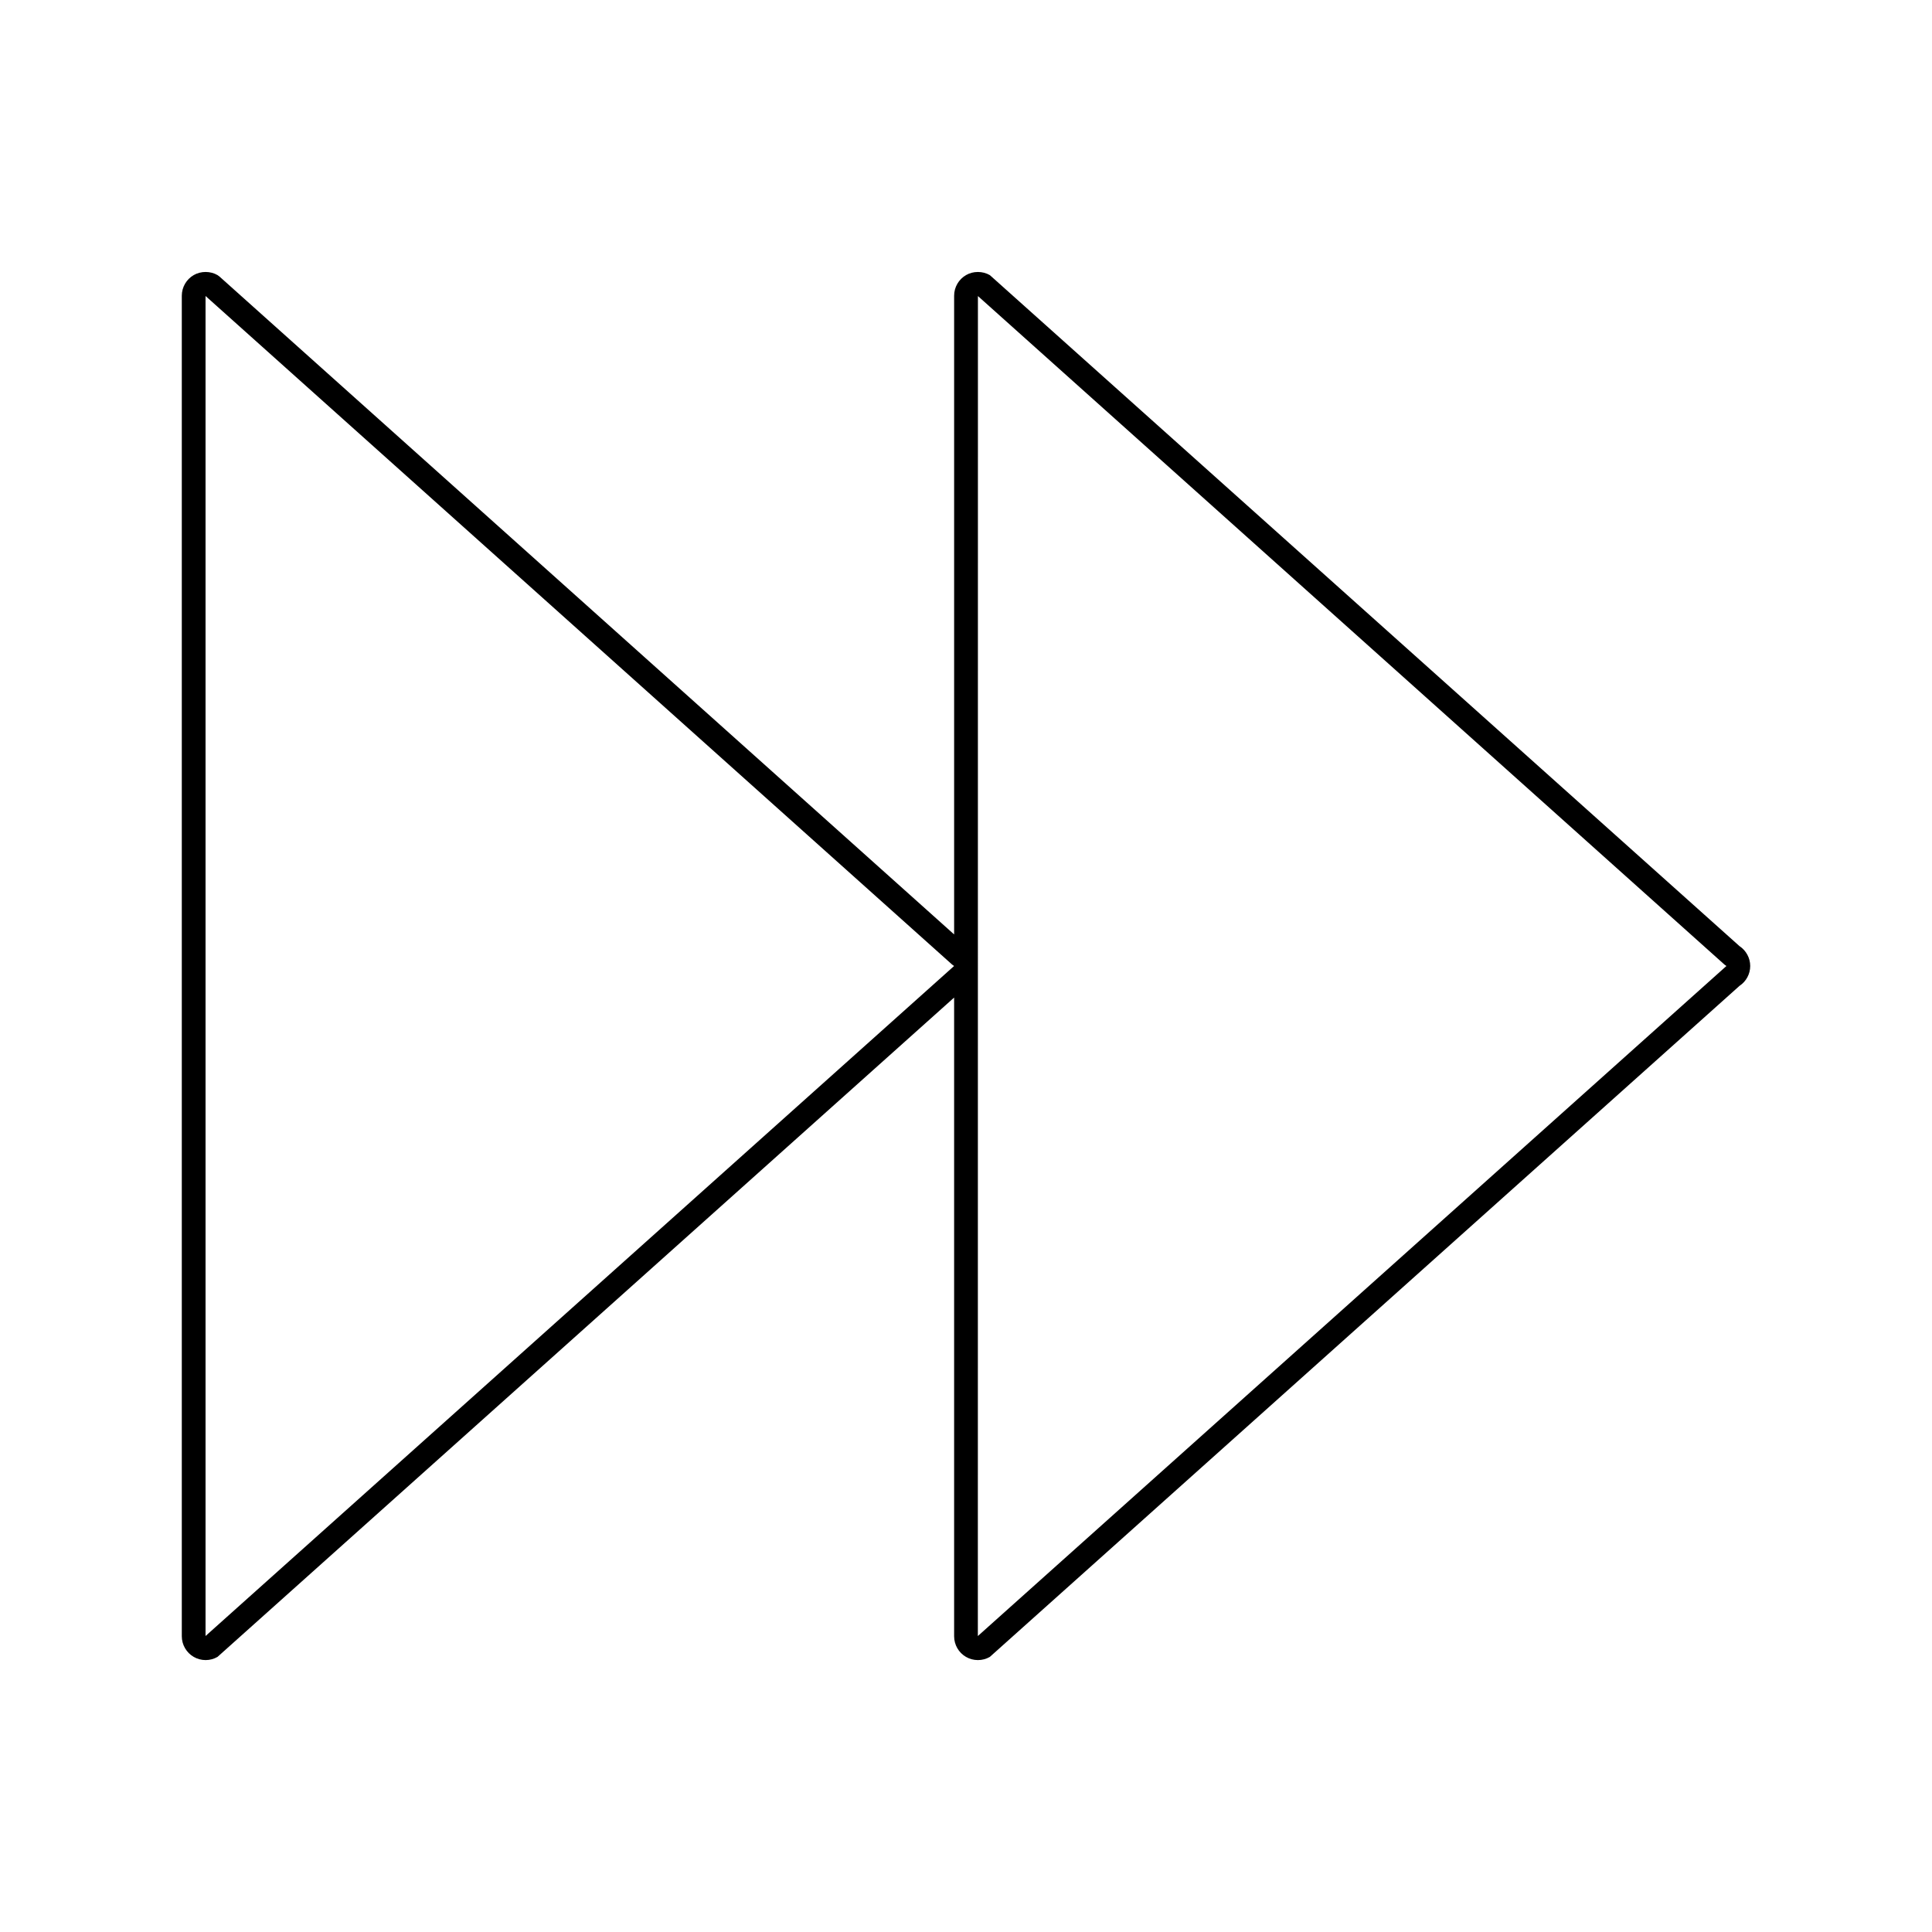 <?xml version="1.0" encoding="UTF-8"?>
<!-- Uploaded to: SVG Repo, www.svgrepo.com, Generator: SVG Repo Mixer Tools -->
<svg fill="#000000" width="800px" height="800px" version="1.1" viewBox="144 144 512 512" xmlns="http://www.w3.org/2000/svg">
 <path d="m604.99 394.74-198.66-177.82c-1.902-1.129-4.477-1.109-6.309-0.02-1.953 1.113-3.168 3.211-3.168 5.465v169.27l-194.69-174.35-0.516-0.379c-1.902-1.109-4.422-1.102-6.309-0.008-1.949 1.125-3.16 3.223-3.16 5.465v355.27c0 2.242 1.211 4.332 3.148 5.453 0.949 0.555 2.047 0.852 3.16 0.852s2.203-0.289 3.156-0.844l195.21-174.73v169.27c0 2.25 1.211 4.344 3.129 5.449 0.945 0.559 2.047 0.855 3.18 0.855 1.109 0 2.199-0.289 3.148-0.836l198.68-177.84c1.758-1.156 2.836-3.141 2.836-5.262 0-2.117-1.078-4.094-2.828-5.262zm-406.52 182.82v-355.12l197.84 177.17 0.527 0.383v0.012zm204.67 0.008 0.02-355.11 197.82 177.15 0.539 0.391z"/>
</svg>